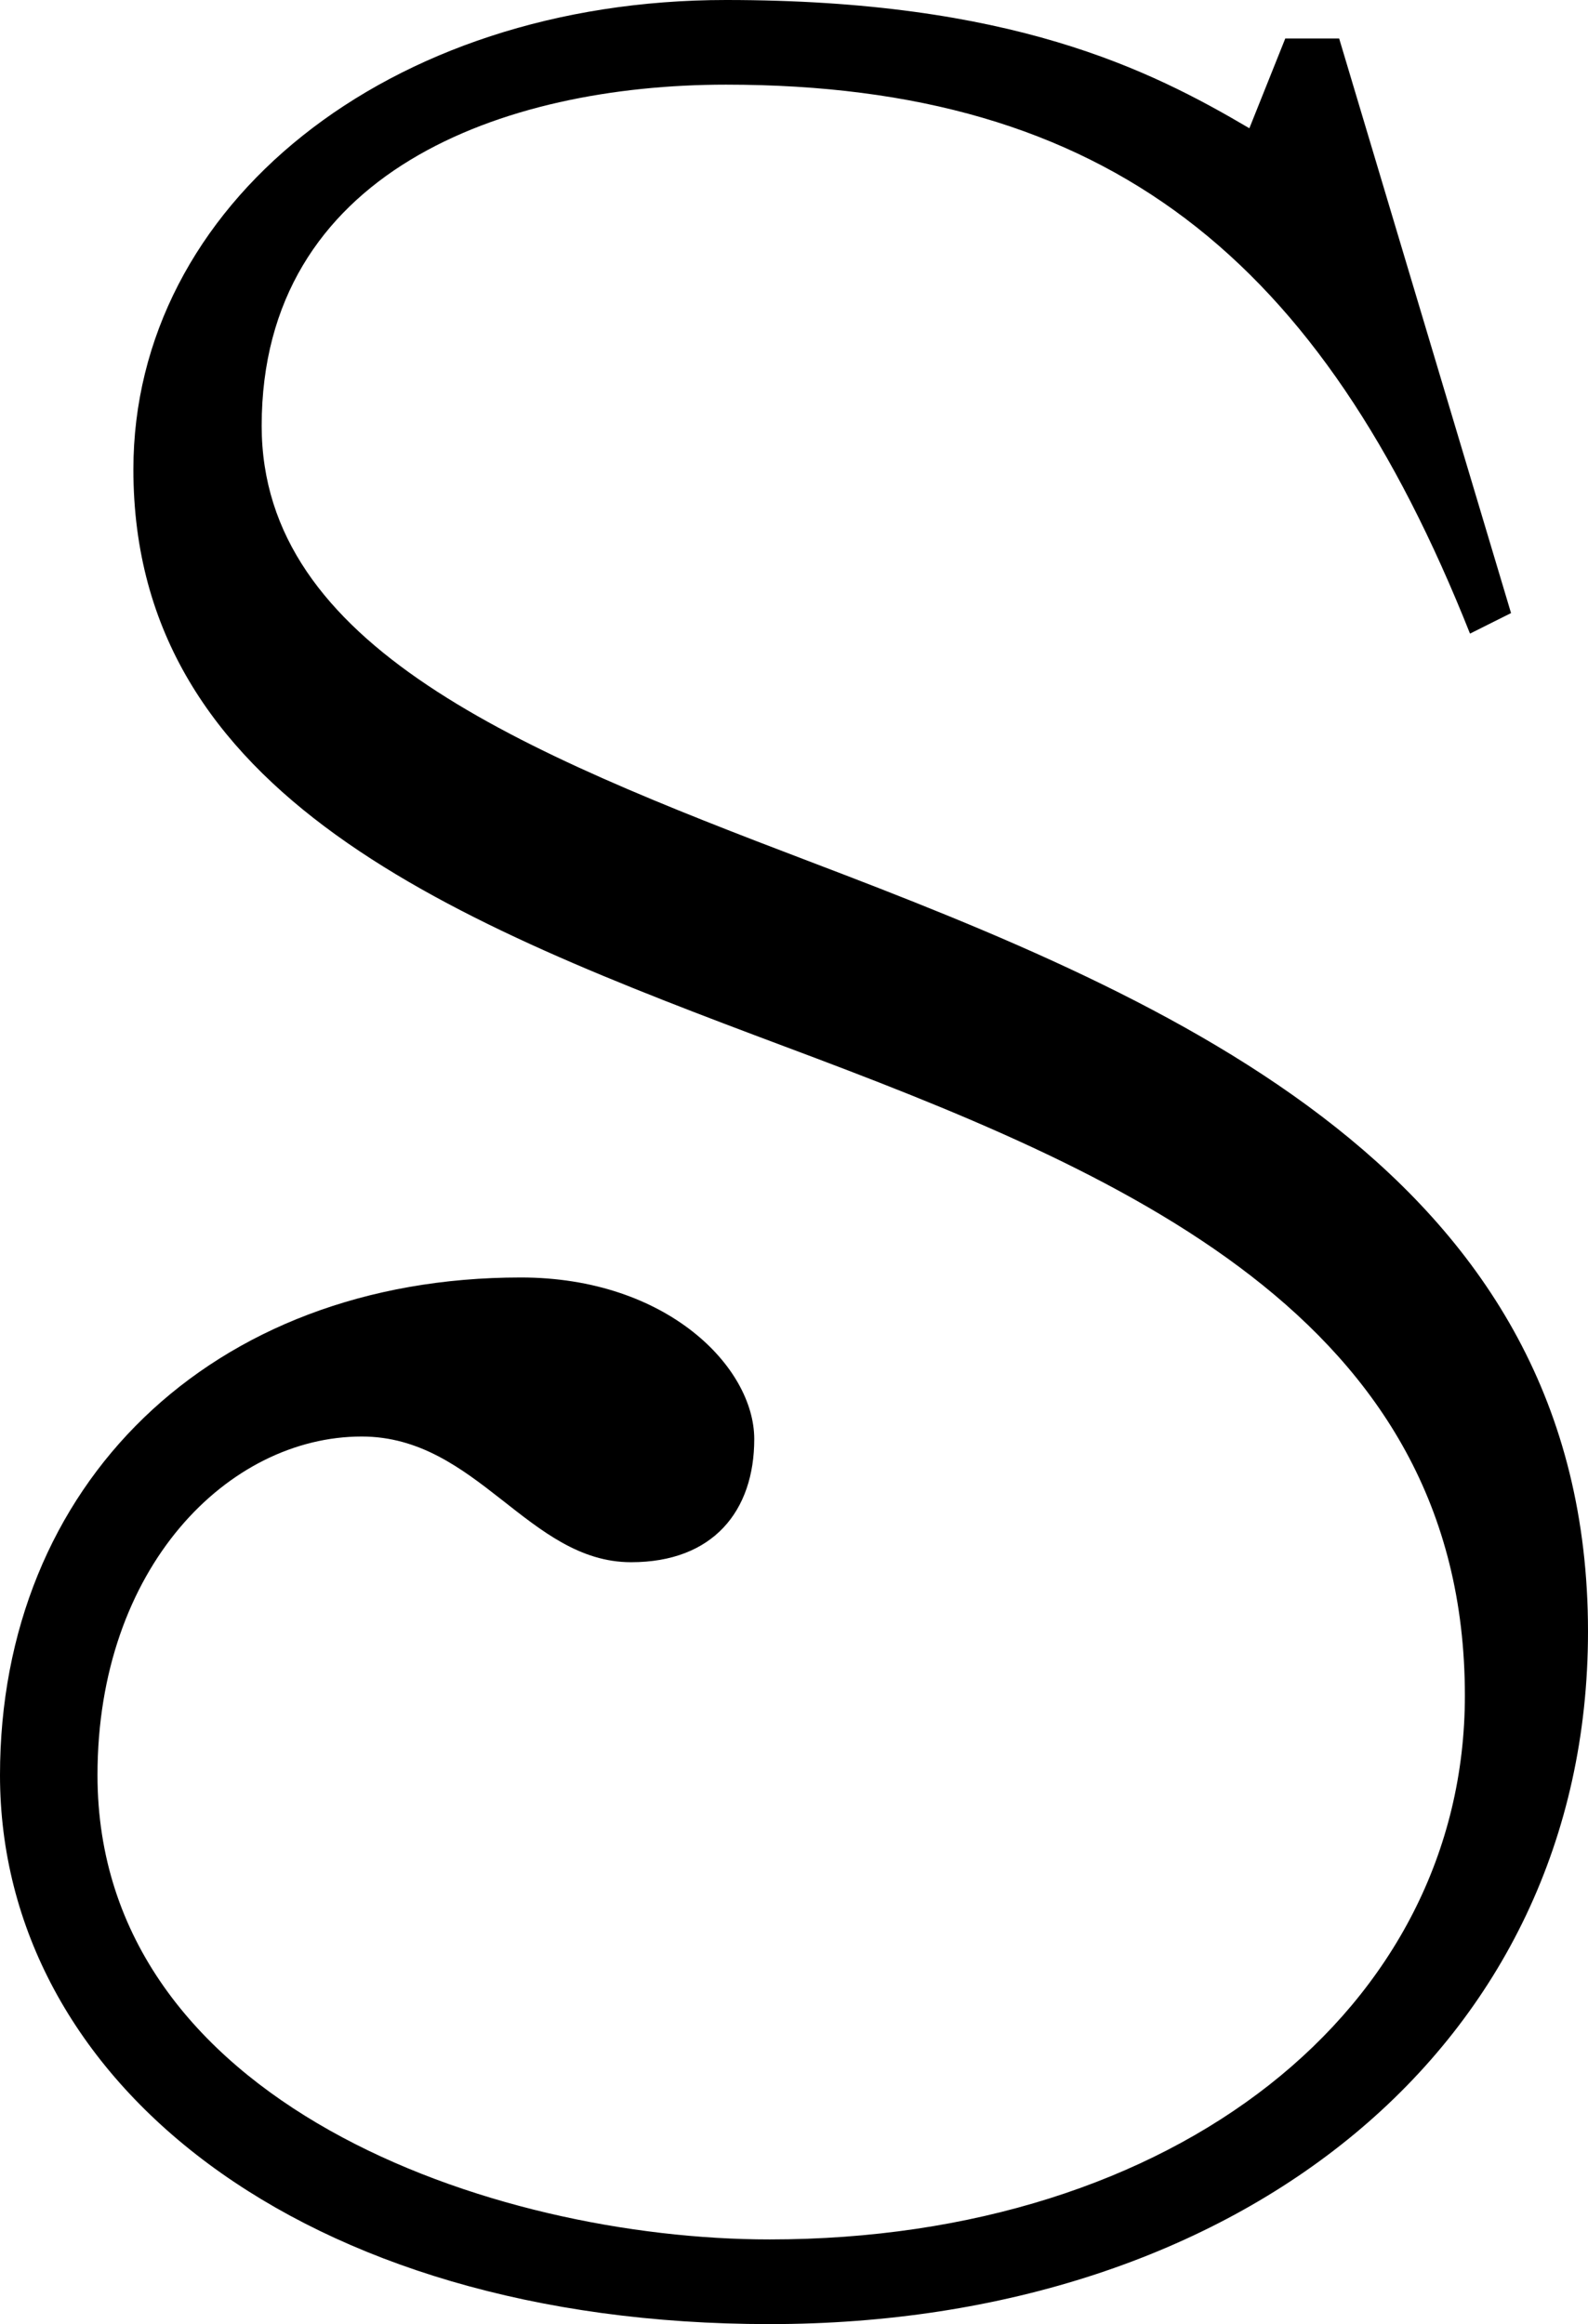 <?xml version="1.0" encoding="UTF-8"?>
<svg id="Layer_1" xmlns="http://www.w3.org/2000/svg" version="1.1" viewBox="0 0 737.88 1080">
  <!-- Generator: Adobe Illustrator 29.0.0, SVG Export Plug-In . SVG Version: 2.1.0 Build 186)  -->
  <path d="M0,824.9c0-134.71,97.75-231.26,241.99-231.26,67.95,0,108.48,41.72,108.48,75.1s-19.07,57.22-57.22,57.22c-47.68,0-71.52-58.41-125.17-58.41-61.98,0-122.78,60.8-122.78,157.35,0,152.58,183.58,215.76,312.32,215.76,188.35,0,323.05-107.28,323.05-252.71,0-176.42-159.74-243.18-315.9-301.59C212.19,429.14,61.98,370.72,61.98,218.14,61.98,95.37,180,0,337.35,0c132.32,0,196.69,32.19,243.18,59.6l16.69-41.72h25.03l79.87,267.02-19.07,9.54c-69.14-174.04-168.08-255.1-345.7-255.1-103.71,0-215.76,40.53-215.76,158.54,0,102.52,120.4,151.39,255.1,202.65,169.27,64.37,361.19,145.43,361.19,357.62,0,193.11-162.12,321.86-380.27,321.86S0,966.76,0,824.9h0Z"/>
</svg>